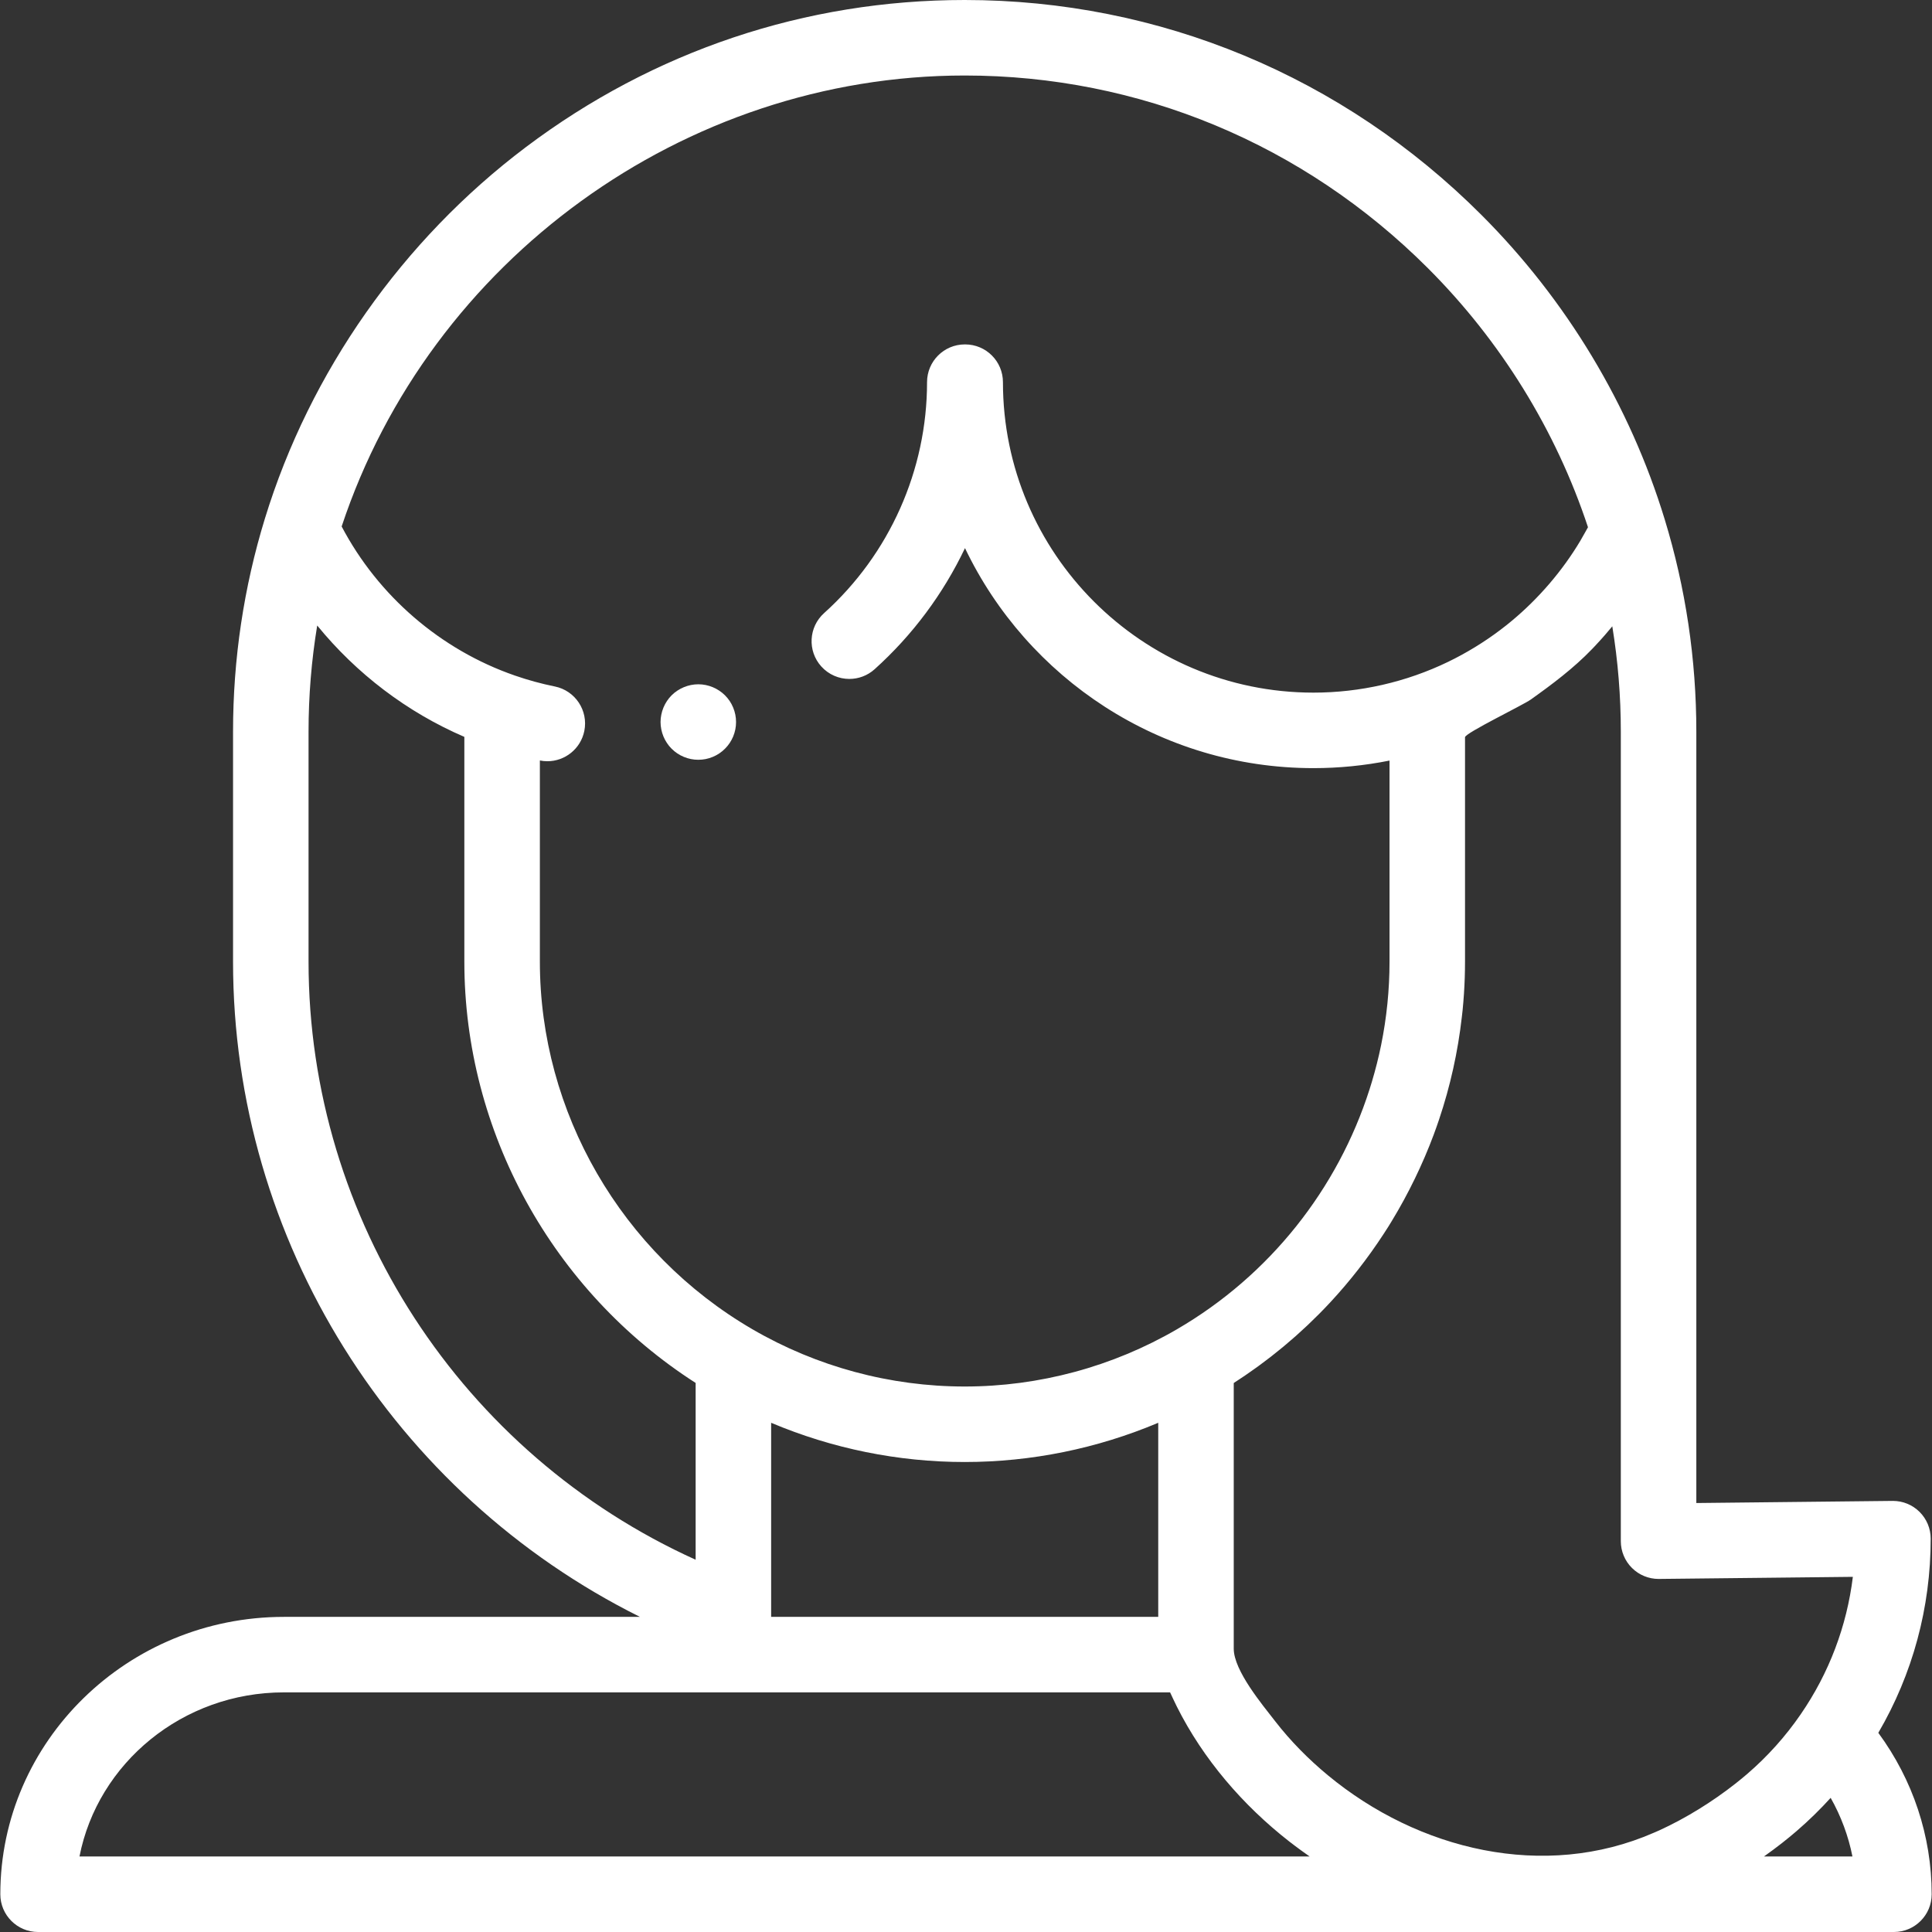 <?xml version="1.0" encoding="UTF-8"?> <svg xmlns="http://www.w3.org/2000/svg" width="512.001" height="512.001"><rect width="100%" height="100%" fill="#333333" stroke="none"/> <g> <title>background</title> <rect fill="none" id="canvas_background" height="602" width="802" y="-1" x="-1"></rect> </g> <g> <title>Layer 1</title> <g id="svg_1"> <g id="svg_2"> <path fill="#ffffff" id="svg_3" d="m497.774,459.218c9.101,-15.578 13.882,-33.217 13.882,-51.458c0,-2.672 -1.069,-5.233 -2.969,-7.112c-1.875,-1.854 -4.403,-2.892 -7.036,-2.892c-0.036,0 -0.072,0 -0.107,0.001l-51.998,0.561l0,-204.423c0,-19.128 -2.819,-38.057 -8.381,-56.258c-0.001,-0.004 -0.003,-0.007 -0.004,-0.011c-9.223,-30.227 -26.019,-58.124 -48.572,-80.677c-36.724,-36.725 -85.355,-56.949 -136.939,-56.949c-42.211,0 -82.411,13.475 -116.255,38.965c-32.705,24.635 -57.273,59.585 -69.18,98.415c-0.001,0.005 -0.003,0.009 -0.005,0.014c-5.608,18.251 -8.451,37.261 -8.451,56.502l0,60.96c0,73.964 42.502,141.11 107.833,173.634l-94.35,0c-41.442,0 -75.157,32.975 -75.157,73.507c0,5.525 4.48,10.005 10.005,10.005l491.82,0c5.525,0 10.005,-4.48 10.005,-10.005c0,-15.404 -4.984,-30.329 -14.141,-42.779zm-242.124,-439.208c46.239,0 89.846,18.143 122.789,51.087c19.306,19.304 33.907,42.958 42.391,68.615c-0.026,0.049 -0.049,0.101 -0.075,0.15c-0.231,0.435 -0.482,0.857 -0.721,1.288c-0.411,0.739 -0.819,1.481 -1.253,2.206c-4.732,7.927 -11.019,15.238 -18.104,21.139c-0.465,0.387 -0.931,0.771 -1.405,1.149c-0.569,0.453 -1.147,0.895 -1.727,1.334c-4.252,3.21 -8.982,6.1 -13.781,8.419c-11.115,5.37 -23.345,8.158 -35.689,8.158c-45.373,0 -82.286,-36.909 -82.286,-82.275c0,-5.525 -4.48,-10.005 -10.005,-10.005c-0.017,0 -0.034,0.002 -0.051,0.002c-0.017,0 -0.034,-0.002 -0.051,-0.002c-5.525,0 -10.005,4.48 -10.005,10.005c0,23.302 -9.945,45.609 -27.285,61.201c-4.108,3.695 -4.444,10.021 -0.75,14.13c1.977,2.197 4.704,3.315 7.443,3.315c2.383,0 4.774,-0.846 6.687,-2.564c10.124,-9.103 18.219,-20.05 23.959,-32.101c16.477,34.45 51.675,58.304 92.345,58.304c6.824,0 13.565,-0.681 20.16,-2.003l0,53.295c0,7.477 -0.758,14.863 -2.22,22.065c-0.676,3.331 -1.513,6.618 -2.484,9.86c-0.193,0.643 -0.393,1.283 -0.597,1.922c-8.405,26.324 -26.401,49.24 -51.016,63.559c-17.064,9.931 -36.521,15.179 -56.266,15.179c-19.747,0 -39.204,-5.249 -56.269,-15.18c-34.737,-20.206 -56.315,-57.529 -56.315,-97.404l0,-53.32c0.666,0.134 1.33,0.199 1.984,0.199c4.661,0 8.834,-3.276 9.795,-8.022c1.098,-5.416 -2.404,-10.694 -7.82,-11.791c-3.573,-0.724 -7.13,-1.696 -10.579,-2.894c-19.682,-6.816 -36.227,-21.105 -45.91,-39.509c23.413,-70.566 90.744,-119.511 165.111,-119.511zm51.296,357.043l0,51.435l-102.586,0l0,-51.433c16.181,6.827 33.636,10.394 51.291,10.394c17.657,0 35.113,-3.568 51.295,-10.396zm-225.178,-122.199l0,-60.96c0,-9.467 0.772,-18.868 2.295,-28.128c10.403,12.758 23.796,22.974 38.993,29.514l0,59.572c0,45.036 23.349,87.281 61.295,111.642l0,46.851c-61.906,-27.995 -102.583,-89.983 -102.583,-158.491zm-60.705,237.135c4.844,-24.732 27.296,-43.491 54.179,-43.491l234.844,0c0.057,0.128 0.121,0.254 0.179,0.382c0.209,0.462 0.43,0.919 0.646,1.379c0.31,0.659 0.621,1.317 0.948,1.97c6.979,13.953 17.56,26.244 29.841,35.813c0.438,0.341 0.882,0.676 1.327,1.011c0.578,0.437 1.158,0.87 1.745,1.297c0.458,0.333 0.92,0.661 1.384,0.989c0.305,0.215 0.604,0.438 0.911,0.651l-326.004,0l0,-0.001zm446.403,0.001c0.074,-0.053 0.143,-0.105 0.216,-0.157c0.742,-0.529 1.468,-1.055 2.171,-1.579c0.079,-0.059 0.156,-0.117 0.234,-0.176c0.736,-0.55 1.456,-1.098 2.148,-1.638c1.343,-1.057 2.58,-2.071 3.791,-3.109c0.823,-0.708 1.634,-1.429 2.433,-2.162c0.275,-0.252 0.541,-0.513 0.813,-0.768c0.521,-0.488 1.045,-0.975 1.555,-1.475c0.301,-0.294 0.594,-0.597 0.891,-0.895c0.47,-0.471 0.943,-0.94 1.405,-1.42c0.303,-0.316 0.598,-0.639 0.897,-0.959c0.375,-0.401 0.757,-0.796 1.126,-1.204c2.747,4.864 4.696,10.108 5.774,15.543l-23.454,0l0,-0.001zm9.758,-37.707c-4.032,5.876 -8.823,11.216 -14.236,15.869c-0.983,0.845 -2.005,1.682 -3.087,2.533c-6.091,4.793 -13.139,9.169 -20.198,12.395c-0.452,0.207 -0.92,0.399 -1.38,0.6c-29.144,12.744 -62.488,4.581 -86.401,-15.197c-5.17,-4.276 -9.915,-9.077 -14.025,-14.384c-3.373,-4.354 -10.942,-13.387 -10.942,-19.176l0,-70.409c0.448,-0.287 0.883,-0.589 1.328,-0.882c0.557,-0.367 1.116,-0.732 1.667,-1.108c0.646,-0.44 1.283,-0.891 1.92,-1.342c0.532,-0.376 1.067,-0.749 1.593,-1.133c0.642,-0.468 1.275,-0.948 1.907,-1.428c0.505,-0.383 1.015,-0.761 1.515,-1.151c0.645,-0.503 1.278,-1.018 1.912,-1.532c0.471,-0.382 0.947,-0.758 1.414,-1.146c0.657,-0.547 1.302,-1.109 1.947,-1.668c0.428,-0.371 0.862,-0.735 1.286,-1.111c0.691,-0.614 1.367,-1.243 2.045,-1.87c0.362,-0.335 0.731,-0.663 1.09,-1.003c0.809,-0.766 1.601,-1.548 2.389,-2.333c0.213,-0.212 0.434,-0.418 0.645,-0.632c1.004,-1.013 1.992,-2.042 2.962,-3.086c0.015,-0.016 0.029,-0.033 0.044,-0.049c5.125,-5.521 9.909,-11.666 14.024,-17.978c0.444,-0.681 0.888,-1.362 1.32,-2.05c0.321,-0.512 0.632,-1.031 0.946,-1.547c4.316,-7.097 8.149,-14.999 11.048,-22.788c0.268,-0.721 0.529,-1.445 0.784,-2.171c0.212,-0.603 0.422,-1.206 0.626,-1.812c2.966,-8.817 4.991,-17.944 6.038,-27.186c0.068,-0.598 0.143,-1.195 0.203,-1.795c0.281,-2.841 0.473,-5.698 0.567,-8.551c0.047,-1.433 0.073,-2.868 0.073,-4.307c0,0 0,-59.495 0,-59.496c0.175,-1.178 15.289,-8.453 17.419,-9.967c5.656,-4.02 11.433,-8.364 16.246,-13.38c0.238,-0.248 0.475,-0.496 0.71,-0.746c0.931,-0.99 1.85,-1.994 2.741,-3.021c0.088,-0.102 0.172,-0.206 0.26,-0.308c0.557,-0.646 1.112,-1.297 1.653,-1.957c1.503,9.198 2.26,18.53 2.26,27.916l0,214.533c0,2.672 1.069,5.233 2.969,7.112c1.875,1.854 4.403,2.892 7.036,2.892c0.036,0 0.072,0 0.108,-0.001l51.381,-0.553c-1.601,13.052 -6.292,25.477 -13.807,36.404z"></path> </g> </g> <g id="svg_4"> <g id="svg_5"> <path fill="#ffffff" id="svg_6" d="m194.87,189.392c-0.13,-0.64 -0.319,-1.272 -0.569,-1.871c-0.25,-0.61 -0.561,-1.191 -0.92,-1.731c-0.37,-0.55 -0.79,-1.06 -1.251,-1.521c-0.46,-0.46 -0.971,-0.88 -1.522,-1.241c-0.54,-0.359 -1.121,-0.67 -1.721,-0.92c-0.61,-0.25 -1.231,-0.439 -1.871,-0.57c-1.291,-0.26 -2.621,-0.26 -3.912,0c-0.64,0.131 -1.271,0.32 -1.871,0.57s-1.181,0.561 -1.73,0.92c-0.55,0.36 -1.062,0.78 -1.522,1.241c-0.46,0.46 -0.88,0.971 -1.24,1.521c-0.36,0.54 -0.671,1.121 -0.921,1.731c-0.25,0.6 -0.439,1.231 -0.569,1.871c-0.13,0.64 -0.2,1.301 -0.2,1.951c0,0.649 0.07,1.311 0.2,1.961c0.13,0.63 0.319,1.261 0.569,1.871c0.25,0.6 0.561,1.181 0.921,1.721c0.359,0.55 0.779,1.061 1.24,1.521c0.46,0.46 0.971,0.88 1.522,1.251c0.54,0.36 1.131,0.67 1.73,0.92c0.601,0.25 1.231,0.44 1.871,0.57c0.641,0.13 1.301,0.19 1.951,0.19c0.66,0 1.311,-0.061 1.961,-0.19c0.64,-0.13 1.261,-0.32 1.871,-0.57c0.6,-0.25 1.181,-0.56 1.721,-0.92c0.55,-0.37 1.062,-0.79 1.522,-1.251c0.46,-0.46 0.88,-0.97 1.251,-1.521c0.359,-0.54 0.67,-1.121 0.92,-1.721c0.25,-0.61 0.439,-1.241 0.569,-1.871c0.131,-0.65 0.19,-1.312 0.19,-1.961c0,-0.65 -0.06,-1.311 -0.19,-1.951z"></path> </g> </g> <g id="svg_7"></g> <g id="svg_8"></g> <g id="svg_9"></g> <g id="svg_10"></g> <g id="svg_11"></g> <g id="svg_12"></g> <g id="svg_13"></g> <g id="svg_14"></g> <g id="svg_15"></g> <g id="svg_16"></g> <g id="svg_17"></g> <g id="svg_18"></g> <g id="svg_19"></g> <g id="svg_20"></g> <g id="svg_21"></g> </g> </svg> 